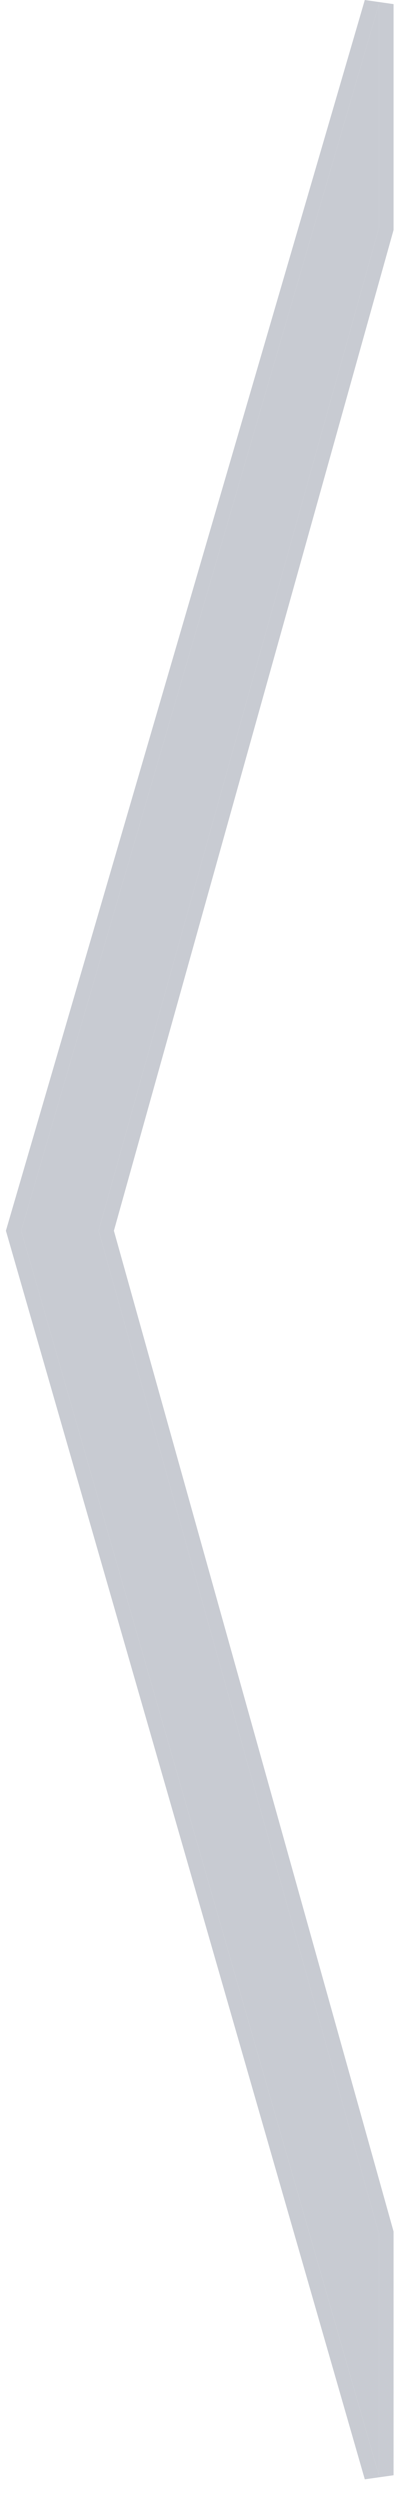 <svg width="14" height="85" viewBox="0 0 14 85" fill="none" xmlns="http://www.w3.org/2000/svg"><path fill-rule="evenodd" clip-rule="evenodd" d="M12.906 84.16v-8.219L3.36 41.847l9.546-34.095V.142L.722 41.847 12.906 84.16z" fill="#C8CBD2"/><path fill-rule="evenodd" clip-rule="evenodd" d="M12.426 84.299l.98-.138v-8.288L3.88 41.847 13.406 7.82V.14l-.98-.14L.201 41.846l12.225 42.453zM3.36 41.847l9.546 34.094v8.22L.722 41.847 12.906.142v7.61L3.36 41.847z" fill="#C8CBD2"/></svg>